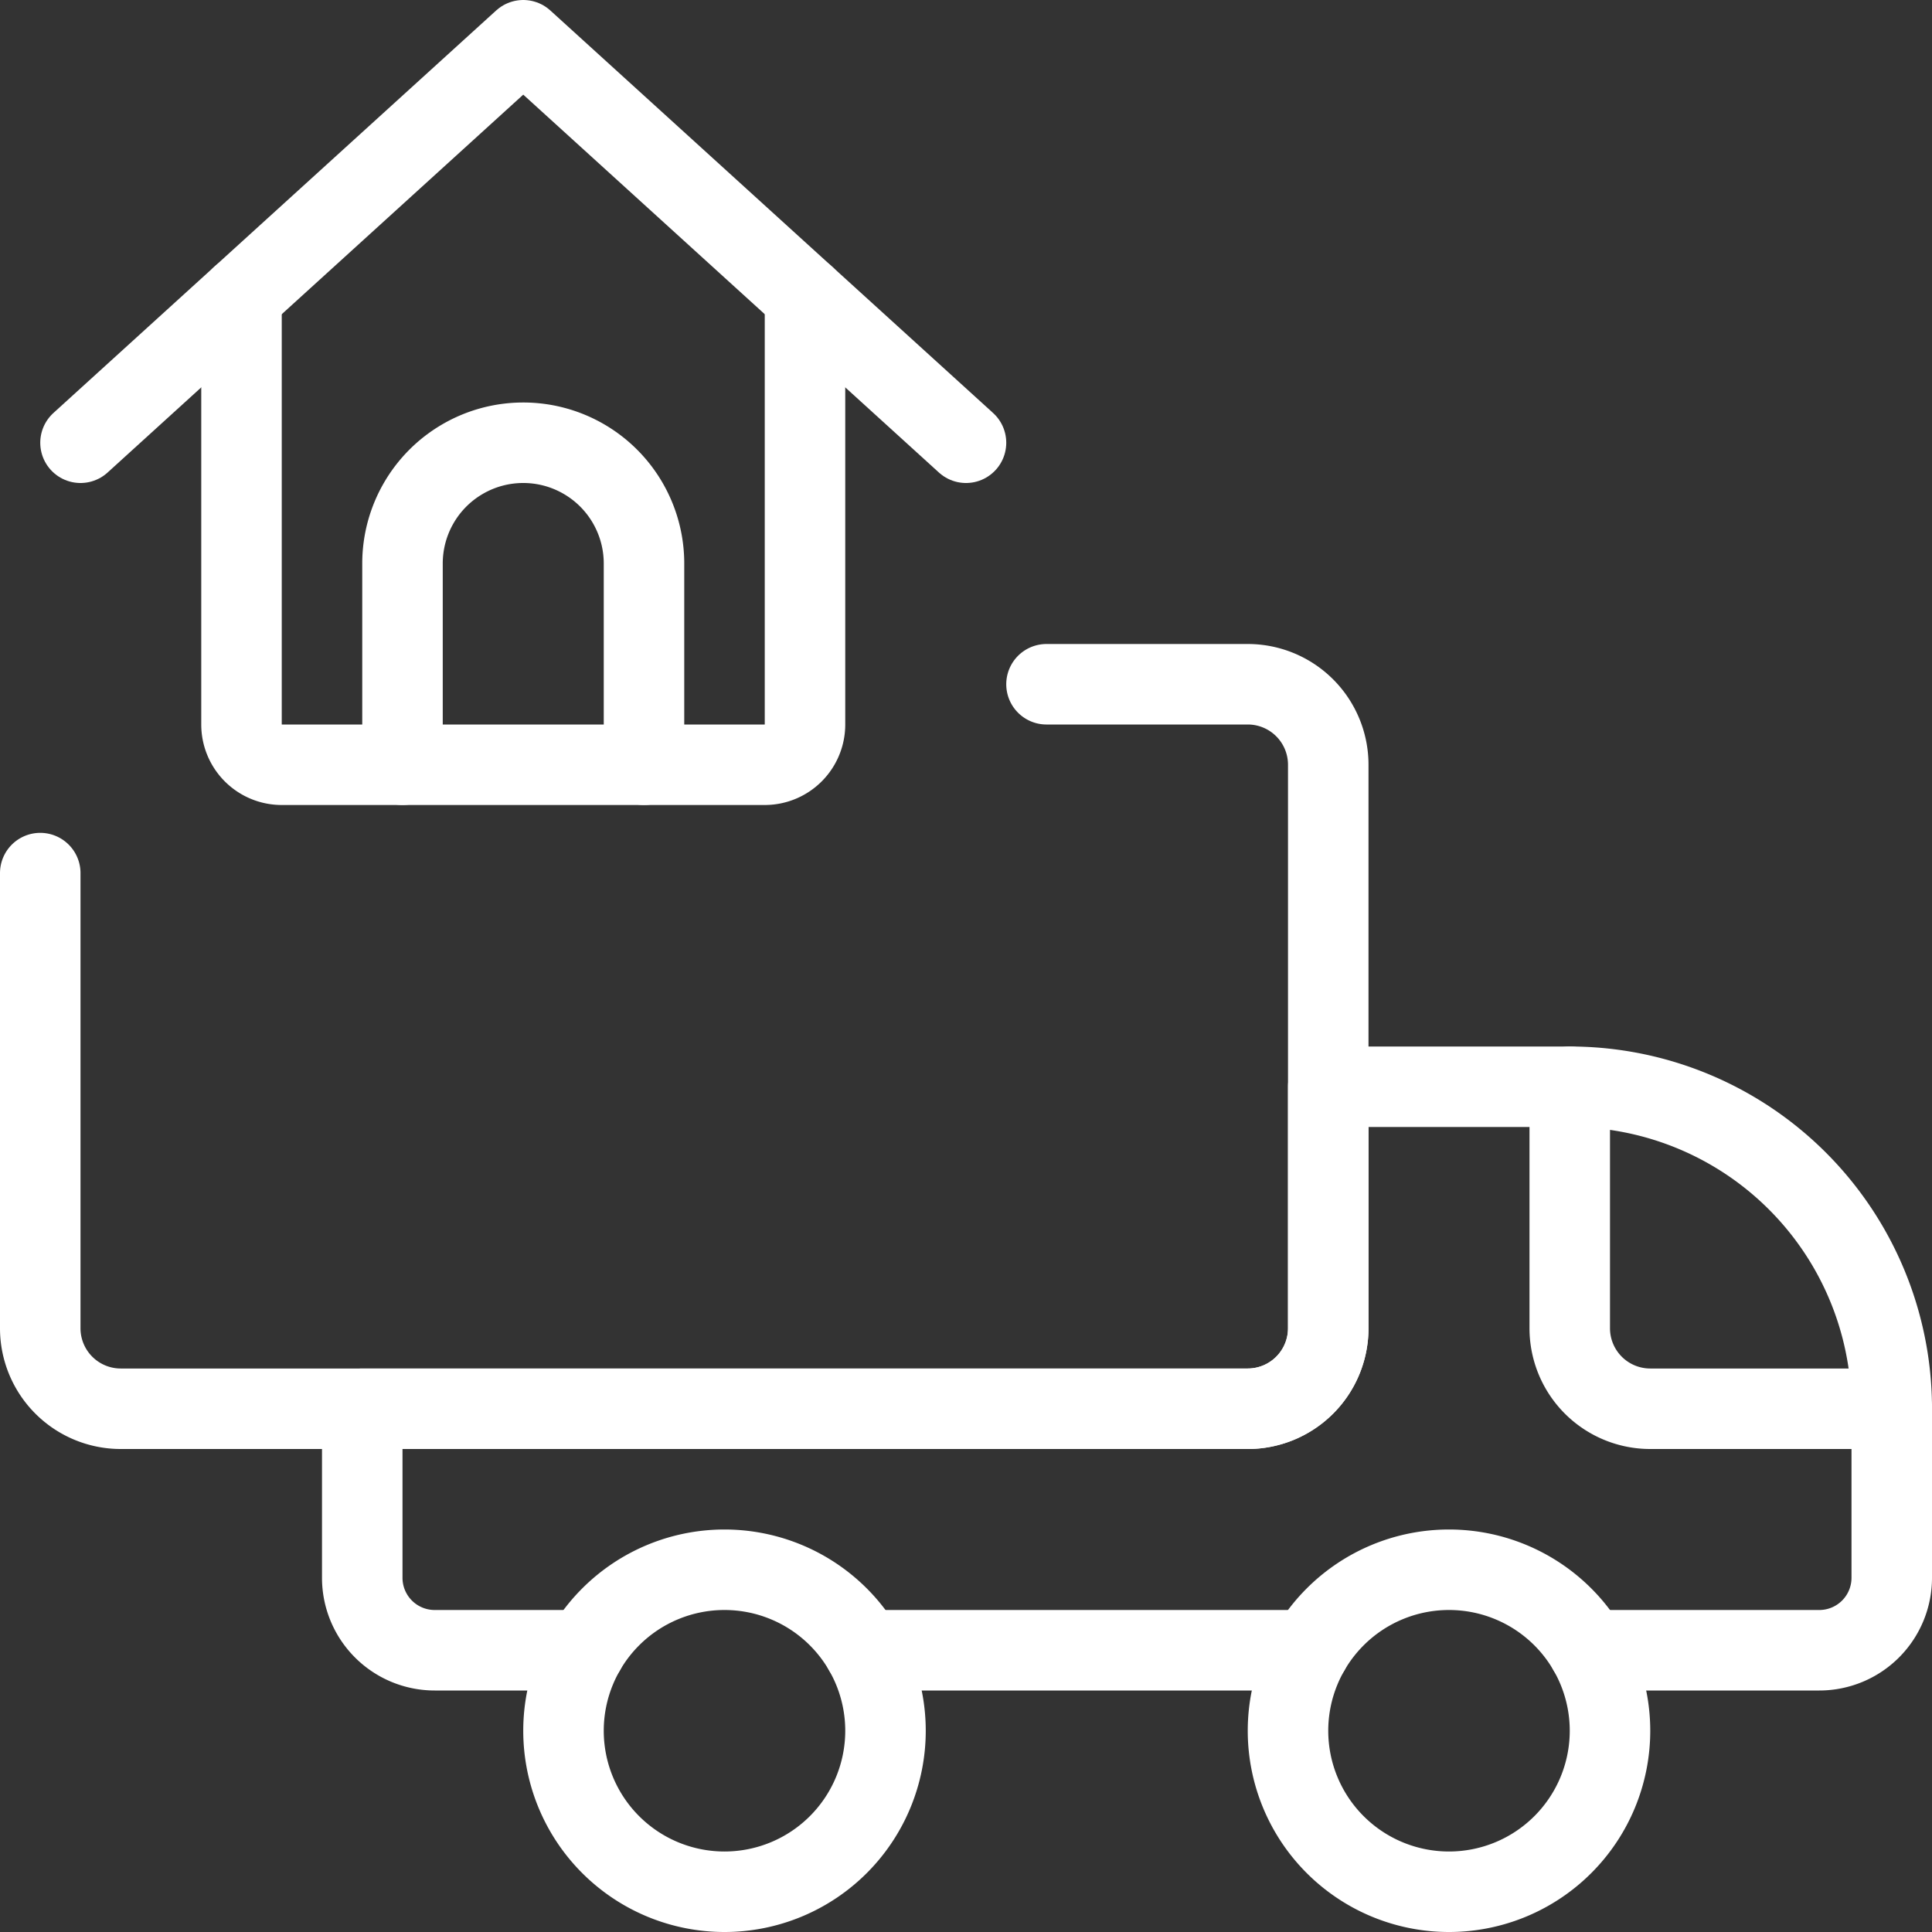 <svg viewBox="0 0 24 24" xmlns="http://www.w3.org/2000/svg" id="Truck-Moving--Streamline-Ultimate" height="24" width="24"><rect x="0" y="0" width="24" height="24" fill="#333333" stroke="none"/><desc>Truck Moving Streamline Icon: https://streamlinehq.com</desc><path d="M19.732 20.5H22.6a0.9 0.9 0 0 0 0.9 -0.9v-2.1a4 4 0 0 0 -4 -4h-3v3a1 1 0 0 1 -1 1h-11v2.1a0.9 0.9 0 0 0 0.9 0.9h1.868" fill="none" stroke="#ffffff" stroke-linecap="round" stroke-linejoin="round" stroke-width="1"></path><path d="m10.732 20.5 5.536 0" fill="none" stroke="#ffffff" stroke-linecap="round" stroke-linejoin="round" stroke-width="1"></path><path d="M16 21.5a2 2 0 1 0 4 0 2 2 0 1 0 -4 0Z" fill="none" stroke="#ffffff" stroke-linecap="round" stroke-linejoin="round" stroke-width="1"></path><path d="M7 21.5a2 2 0 1 0 4 0 2 2 0 1 0 -4 0Z" fill="none" stroke="#ffffff" stroke-linecap="round" stroke-linejoin="round" stroke-width="1"></path><path d="M19.5 13.5v3a1 1 0 0 0 1 1h3" fill="none" stroke="#ffffff" stroke-linecap="round" stroke-linejoin="round" stroke-width="1"></path><path d="M13 8.5h2.5a1 1 0 0 1 1 1v7a1 1 0 0 1 -1 1h-14a1 1 0 0 1 -1 -1v-5.654" fill="none" stroke="#ffffff" stroke-linecap="round" stroke-linejoin="round" stroke-width="1"></path><path d="M5 9.5V7a1.5 1.5 0 0 1 3 0v2.5" fill="none" stroke="#ffffff" stroke-linecap="round" stroke-linejoin="round" stroke-width="1"></path><path d="M3 3.682V9a0.5 0.5 0 0 0 0.5 0.5h6A0.5 0.5 0 0 0 10 9V3.682" fill="none" stroke="#ffffff" stroke-linecap="round" stroke-linejoin="round" stroke-width="1"></path><path d="m1 5.5 5.5 -5 5.5 5" fill="none" stroke="#ffffff" stroke-linecap="round" stroke-linejoin="round" stroke-width="1"></path></svg>